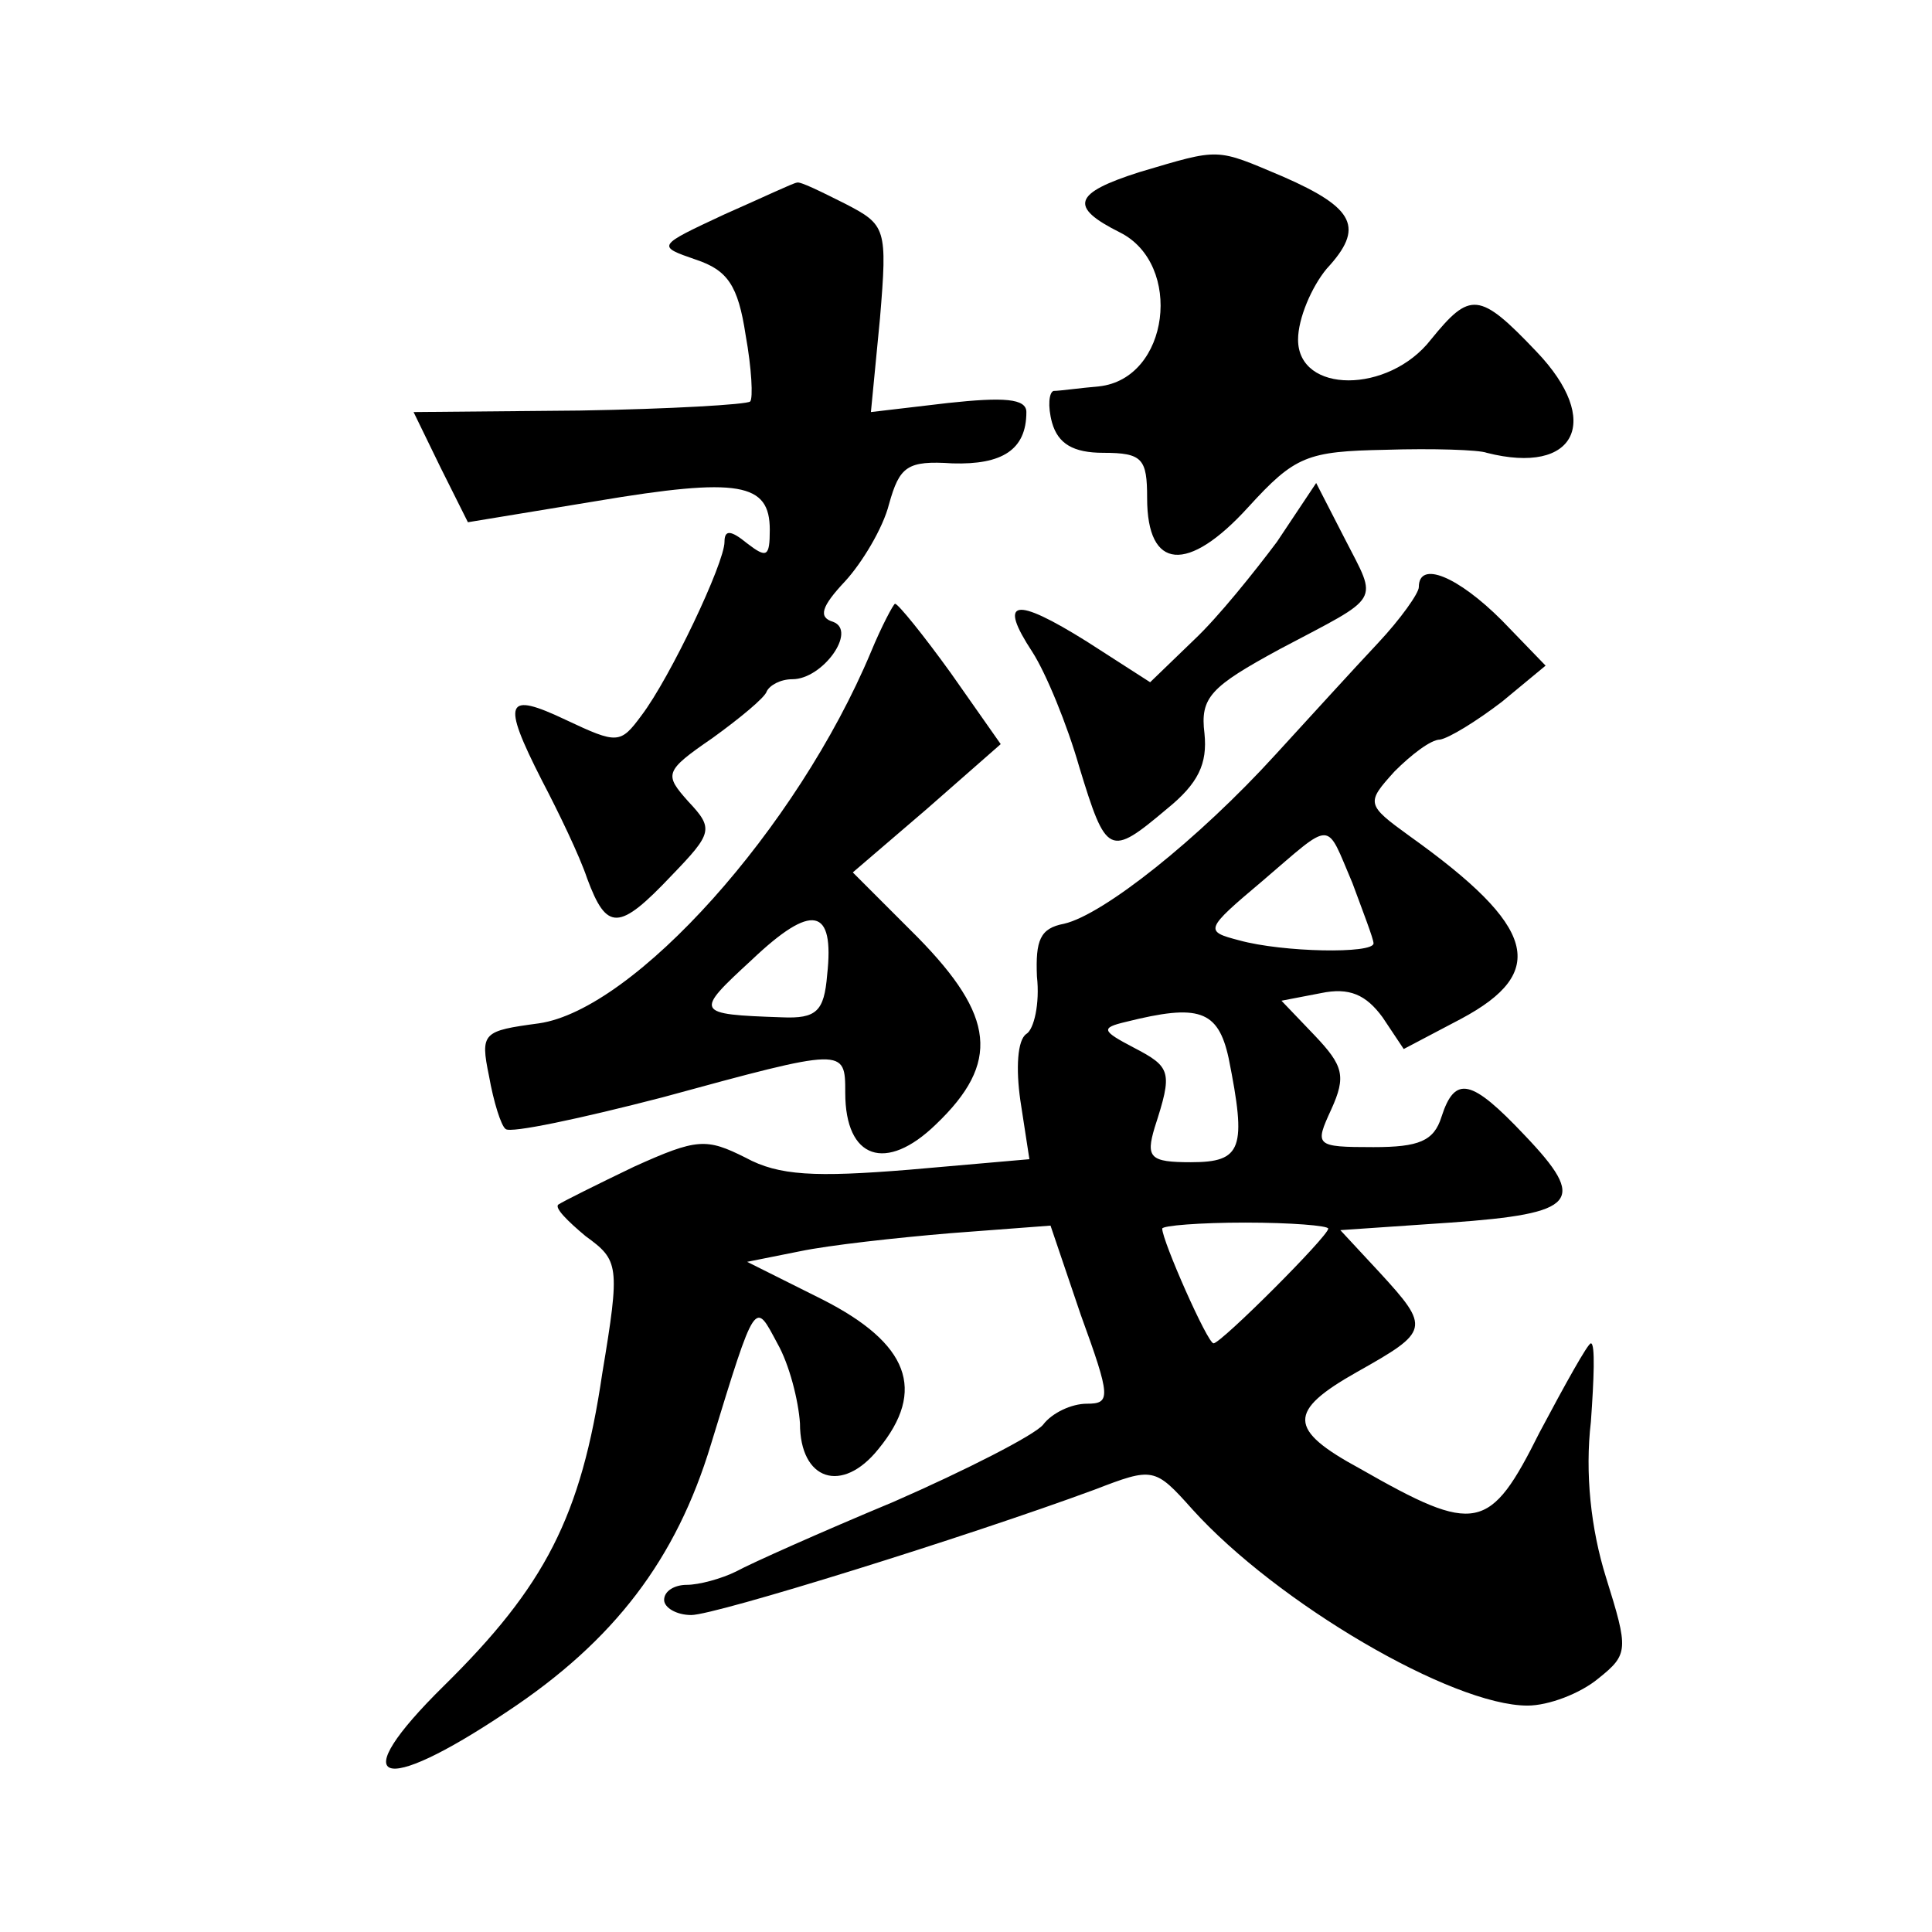 <?xml version="1.0" standalone="no"?>
<!DOCTYPE svg PUBLIC "-//W3C//DTD SVG 20010904//EN"
 "http://www.w3.org/TR/2001/REC-SVG-20010904/DTD/svg10.dtd">
<svg version="1.0" xmlns="http://www.w3.org/2000/svg"
 width="128pt" height="128pt" viewBox="0 0 128 128"
 preserveAspectRatio="xMidYMid meet">
<g transform="translate(0,128) scale(0.1,-0.1)"
fill="#0" stroke="none">
<path d="M755 1166 c-44 -14 -47 -23 -13 -40 42 -21 33 -97 -14 -102 -12 -1 -26
-3 -30 -3 -3 -1 -4 -10 -1 -21 4 -14 14 -20 34 -20 26 0 29 -4 29 -30 0 -48 27
-50 67 -6 31 34 39 37 91 38 31 1 62 0 67 -2 59 -15 77 21 33 67 -38 40 -44 40
-70 8 -28 -36 -88 -36 -88 0 0 14 9 35 19 47 25 27 19 40 -29 61 -45 19 -41 19
-95 3z M480 1138 c-45 -21 -45 -21 -19 -30 21 -7 28 -17 33 -50 4 -22 5 -42 3 -44
-2 -2 -53 -5 -113 -6 l-110 -1 18 -37 18 -36 85 14 c95 16 115 12 115 -19 0 -18
-2 -19 -15 -9 -11 9 -15 9 -15 1 0 -14 -36 -90 -55 -115 -14 -19 -16 -19 -50 -3
-40 19 -43 13 -16 -40 11 -21 25 -50 30 -65 13 -35 21 -35 56 2 27 28 28 31 11
49 -16 18 -16 20 16 42 18 13 35 27 36 31 2 4 9 8 17 8 20 0 43 32 27 38 -10 3
-8 10 8 27 11 12 25 35 29 51 7 25 12 29 42 27 33 -1 49 9 49 34 0 9 -15 10 -52
6 l-51 -6 6 62 c5 60 4 62 -23 76 -16 8 -30 15 -32 14 -2 0 -23 -10 -48 -21z M846
921 c-15 -20 -39 -50 -55 -65 l-29 -28 -42 27 c-48 30 -59 28 -36 -7 9 -14 23 -48
31 -76 18 -59 20 -60 58 -28 21 17 27 30 25 50 -3 24 4 31 50 56 68 36 65 30 43
73 l-19 37 -26 -39z M940 891 c0 -4 -12 -21 -27 -37 -16 -17 -46 -50 -68 -74 -51
-56 -114 -106 -140 -112 -16 -3 -19 -11 -18 -35 2 -18 -2 -35 -7 -38 -6 -4 -7 -23
-4 -44 l6 -39 -80 -7 c-62 -5 -86 -4 -108 8 -26 13 -32 13 -74 -6 -25 -12 -47 -23
-50 -25 -3 -2 6 -11 18 -21 22 -16 23 -19 11 -91 -14 -95 -38 -141 -105 -207 -66
-65 -43 -74 42 -17 71 47 112 101 135 177 30 98 29 95 44 67 8 -14 14 -38 15 -53
0 -38 28 -47 52 -17 32 39 20 70 -37 99 l-50 25 35 7 c19 4 64 9 100 12 l66 5 20
-59 c20 -55 20 -59 4 -59 -10 0 -23 -6 -29 -14 -6 -7 -51 -30 -99 -51 -48 -20 -95
-41 -104 -46 -10 -5 -25 -9 -33 -9 -8 0 -15 -4 -15 -10 0 -5 8 -10 18 -10 16 0
183 52 267 83 39 15 40 15 65 -13 56 -62 172 -130 222 -130 14 0 35 8 47 18 20
16 20 19 5 67 -10 32 -14 69 -10 103 2 28 3 52 0 52 -2 0 -17 -27 -34 -59 -33 -66
-42 -68 -119 -24 -48 26 -48 38 -2 64 48 27 49 29 15 66 l-26 28 73 5 c84 6 91
14 49 58 -35 37 -46 40 -55 12 -5 -16 -15 -20 -45 -20 -39 0 -39 1 -28 25 10 22
8 29 -11 49 l-22 23 26 5 c19 4 30 -1 41 -16 l14 -21 38 20 c58 31 50 61 -34 121
-29 21 -29 22 -10 43 11 11 24 21 30 21 6 1 24 12 41 25 l29 24 -29 30 c-29 29
-55 40 -55 22z m-44 -196 c7 -19 14 -37 14 -40 0 -7 -60 -6 -89 2 -23 6 -23 7 15
39 48 41 42 41 60 -1z m-82 -116 c12 -60 9 -69 -25 -69 -27 0 -30 3 -24 23 12 37
11 40 -14 53 -21 11 -22 13 -5 17 48 12 61 8 68 -24z m66 -113 c0 -5 -71 -76 -76
-76 -4 0 -34 68 -34 76 0 2 25 4 55 4 30 0 55 -2 55 -4z M577 848 c-49 -117 -157
-237 -220 -246 -37 -5 -39 -6 -33 -35 3 -17 8 -33 11 -35 3 -3 50 7 104 21 121
33 121 33 121 3 0 -44 27 -53 60 -21 43 41 39 72 -12 124 l-43 43 49 42 49 43 -33
47 c-18 25 -35 46 -37 46 -1 0 -9 -15 -16 -32z m-29 -214 c-2 -24 -7 -29 -30 -28
-58 2 -58 3 -20 38 40 38 55 35 50 -10z"/>
</g>
</svg>
